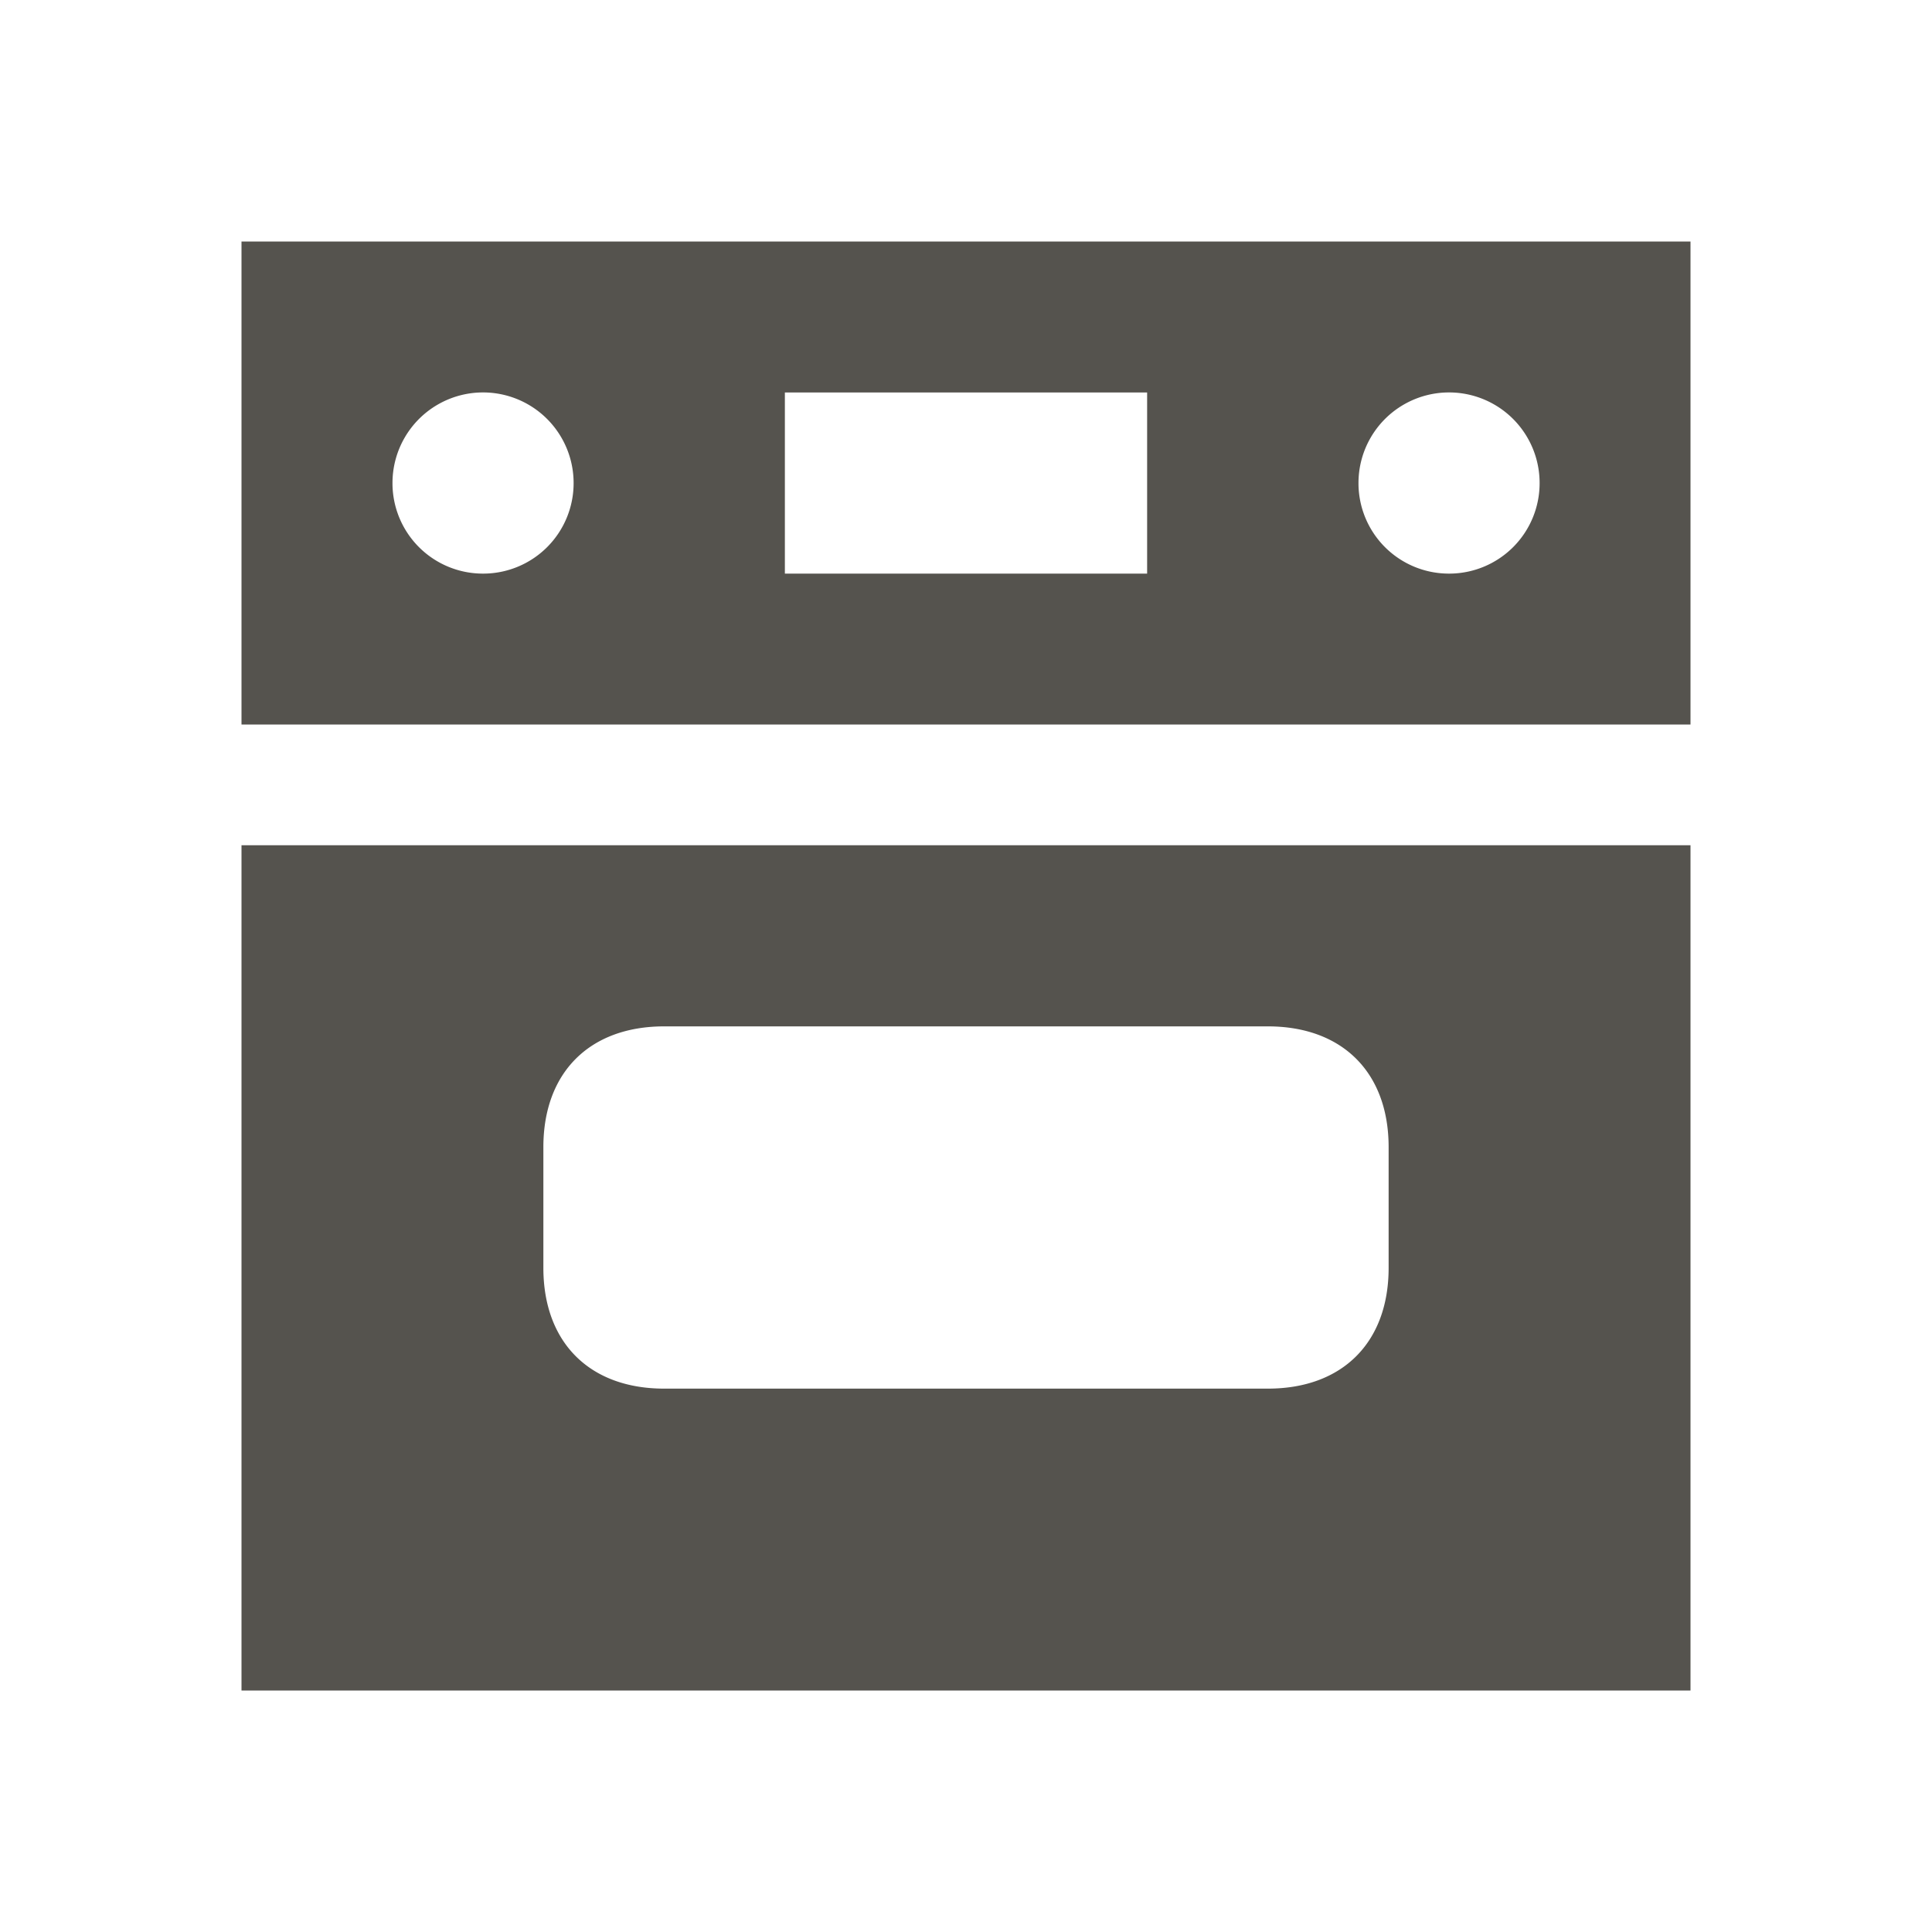 <svg xmlns="http://www.w3.org/2000/svg" viewBox="0 0 20 20" fill="#55534E"><path d="M2.5 17.5h15V8.75h-15zm3.125-5.625c0-.772.478-1.25 1.25-1.25h6.25c.772 0 1.25.478 1.25 1.25v1.25c0 .772-.478 1.25-1.25 1.25h-6.25c-.772 0-1.25-.478-1.25-1.25zM2.5 2.5v5h15v-5zM5 5.938A.936.936 0 0 1 4.063 5a.936.936 0 1 1 1.875 0A.936.936 0 0 1 5 5.938m6.875 0h-3.75V4.063h3.75zm3.125 0A.936.936 0 0 1 14.063 5a.936.936 0 1 1 1.875 0 .936.936 0 0 1-.938.938" fill="#55534E"></path></svg>